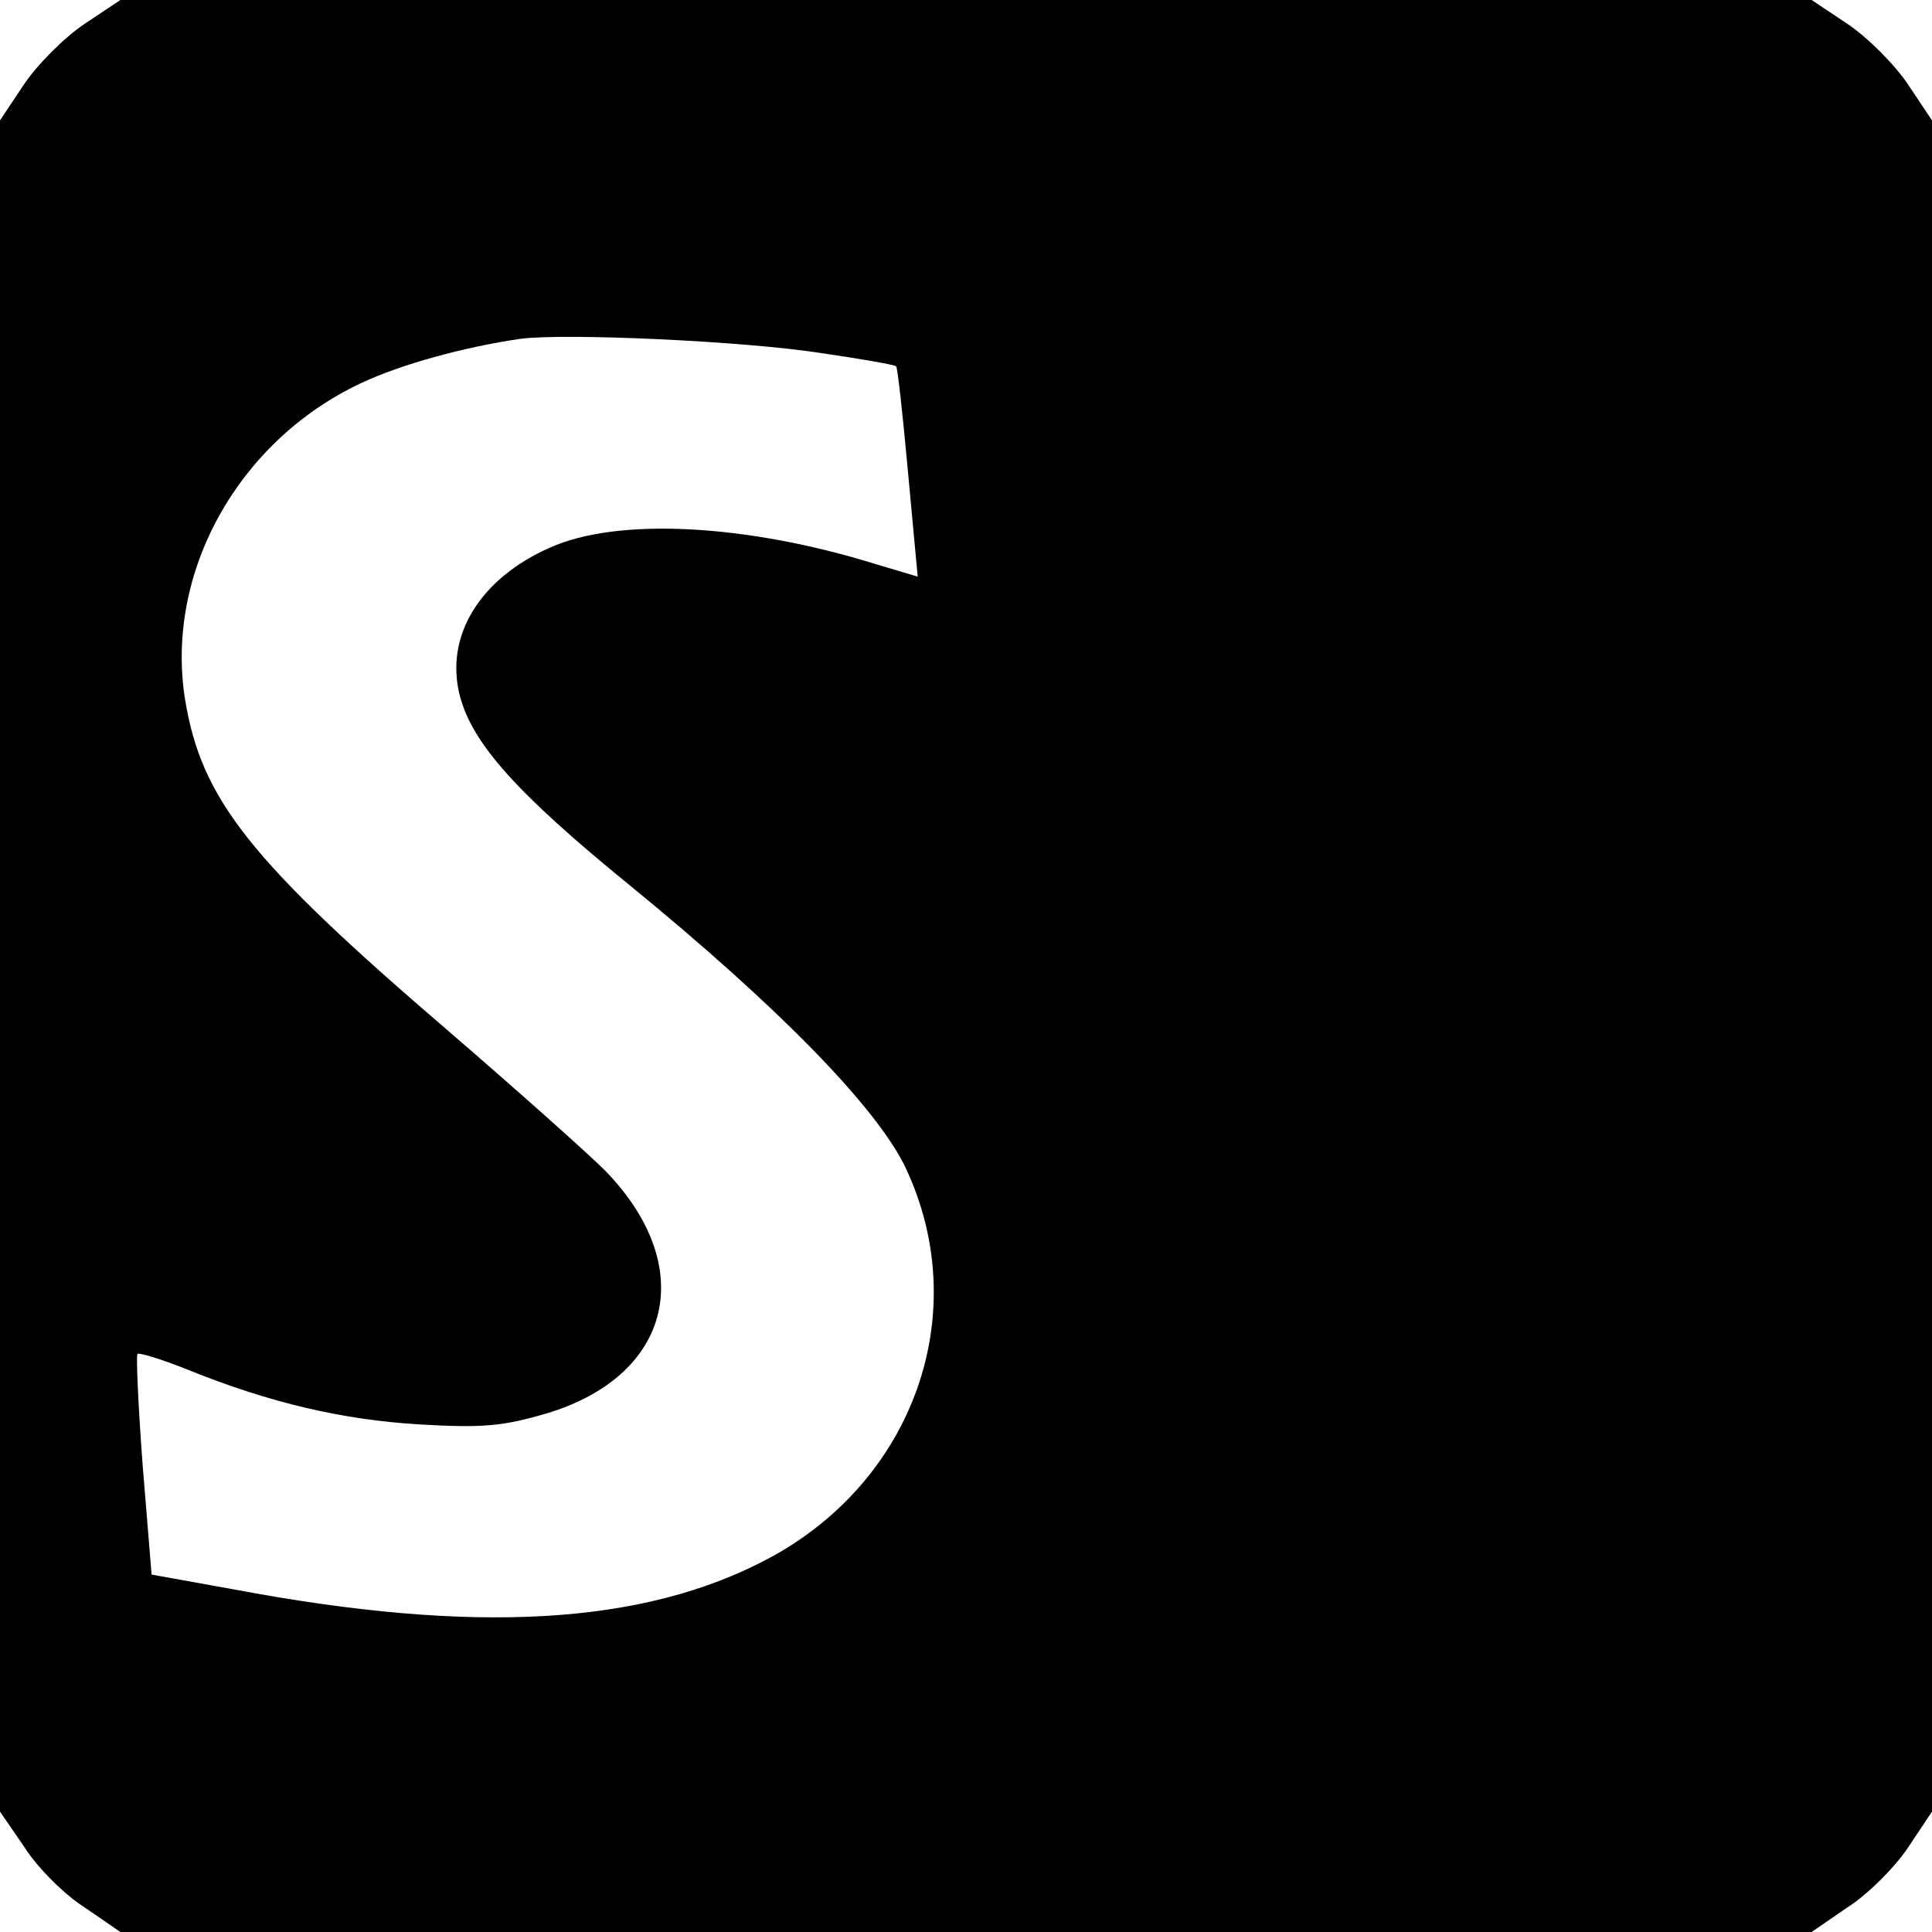 <?xml version="1.0" standalone="no"?>
<!DOCTYPE svg PUBLIC "-//W3C//DTD SVG 20010904//EN"
 "http://www.w3.org/TR/2001/REC-SVG-20010904/DTD/svg10.dtd">
<svg version="1.0" xmlns="http://www.w3.org/2000/svg"
 width="260pt" height="260pt" viewBox="0 0 260 260"
 preserveAspectRatio="xMidYMid meet">
<g transform="translate(0,260) scale(0.1,-0.1)"
fill="#000000" stroke="none">
<path d="M114 2568 c-27 -18 -64 -55 -82 -82 l-32 -48 0 -1138 0 -1138 33 -48
c17 -27 54 -64 81 -81 l48 -33 1138 0 1138 0 48 33 c27 17 64 54 82 81 l32 48
0 1138 0 1138 -32 48 c-18 27 -55 64 -82 82 l-48 32 -1138 0 -1138 0 -48 -32z
m990 -443 c55 -8 101 -16 102 -18 2 -2 9 -66 16 -143 l13 -140 -57 17 c-174
54 -347 63 -438 22 -95 -42 -142 -120 -121 -200 17 -64 77 -131 228 -254 202
-165 332 -299 371 -379 93 -195 13 -423 -185 -528 -168 -89 -394 -102 -718
-41 l-111 20 -12 147 c-6 80 -9 148 -7 150 2 2 32 -7 67 -21 111 -45 210 -68
314 -74 85 -5 112 -2 170 15 169 51 204 198 78 327 -22 22 -116 106 -210 187
-268 230 -333 312 -355 447 -27 170 71 347 236 425 55 26 140 49 215 60 61 8
301 -3 404 -19z"/>
</g>
</svg>
